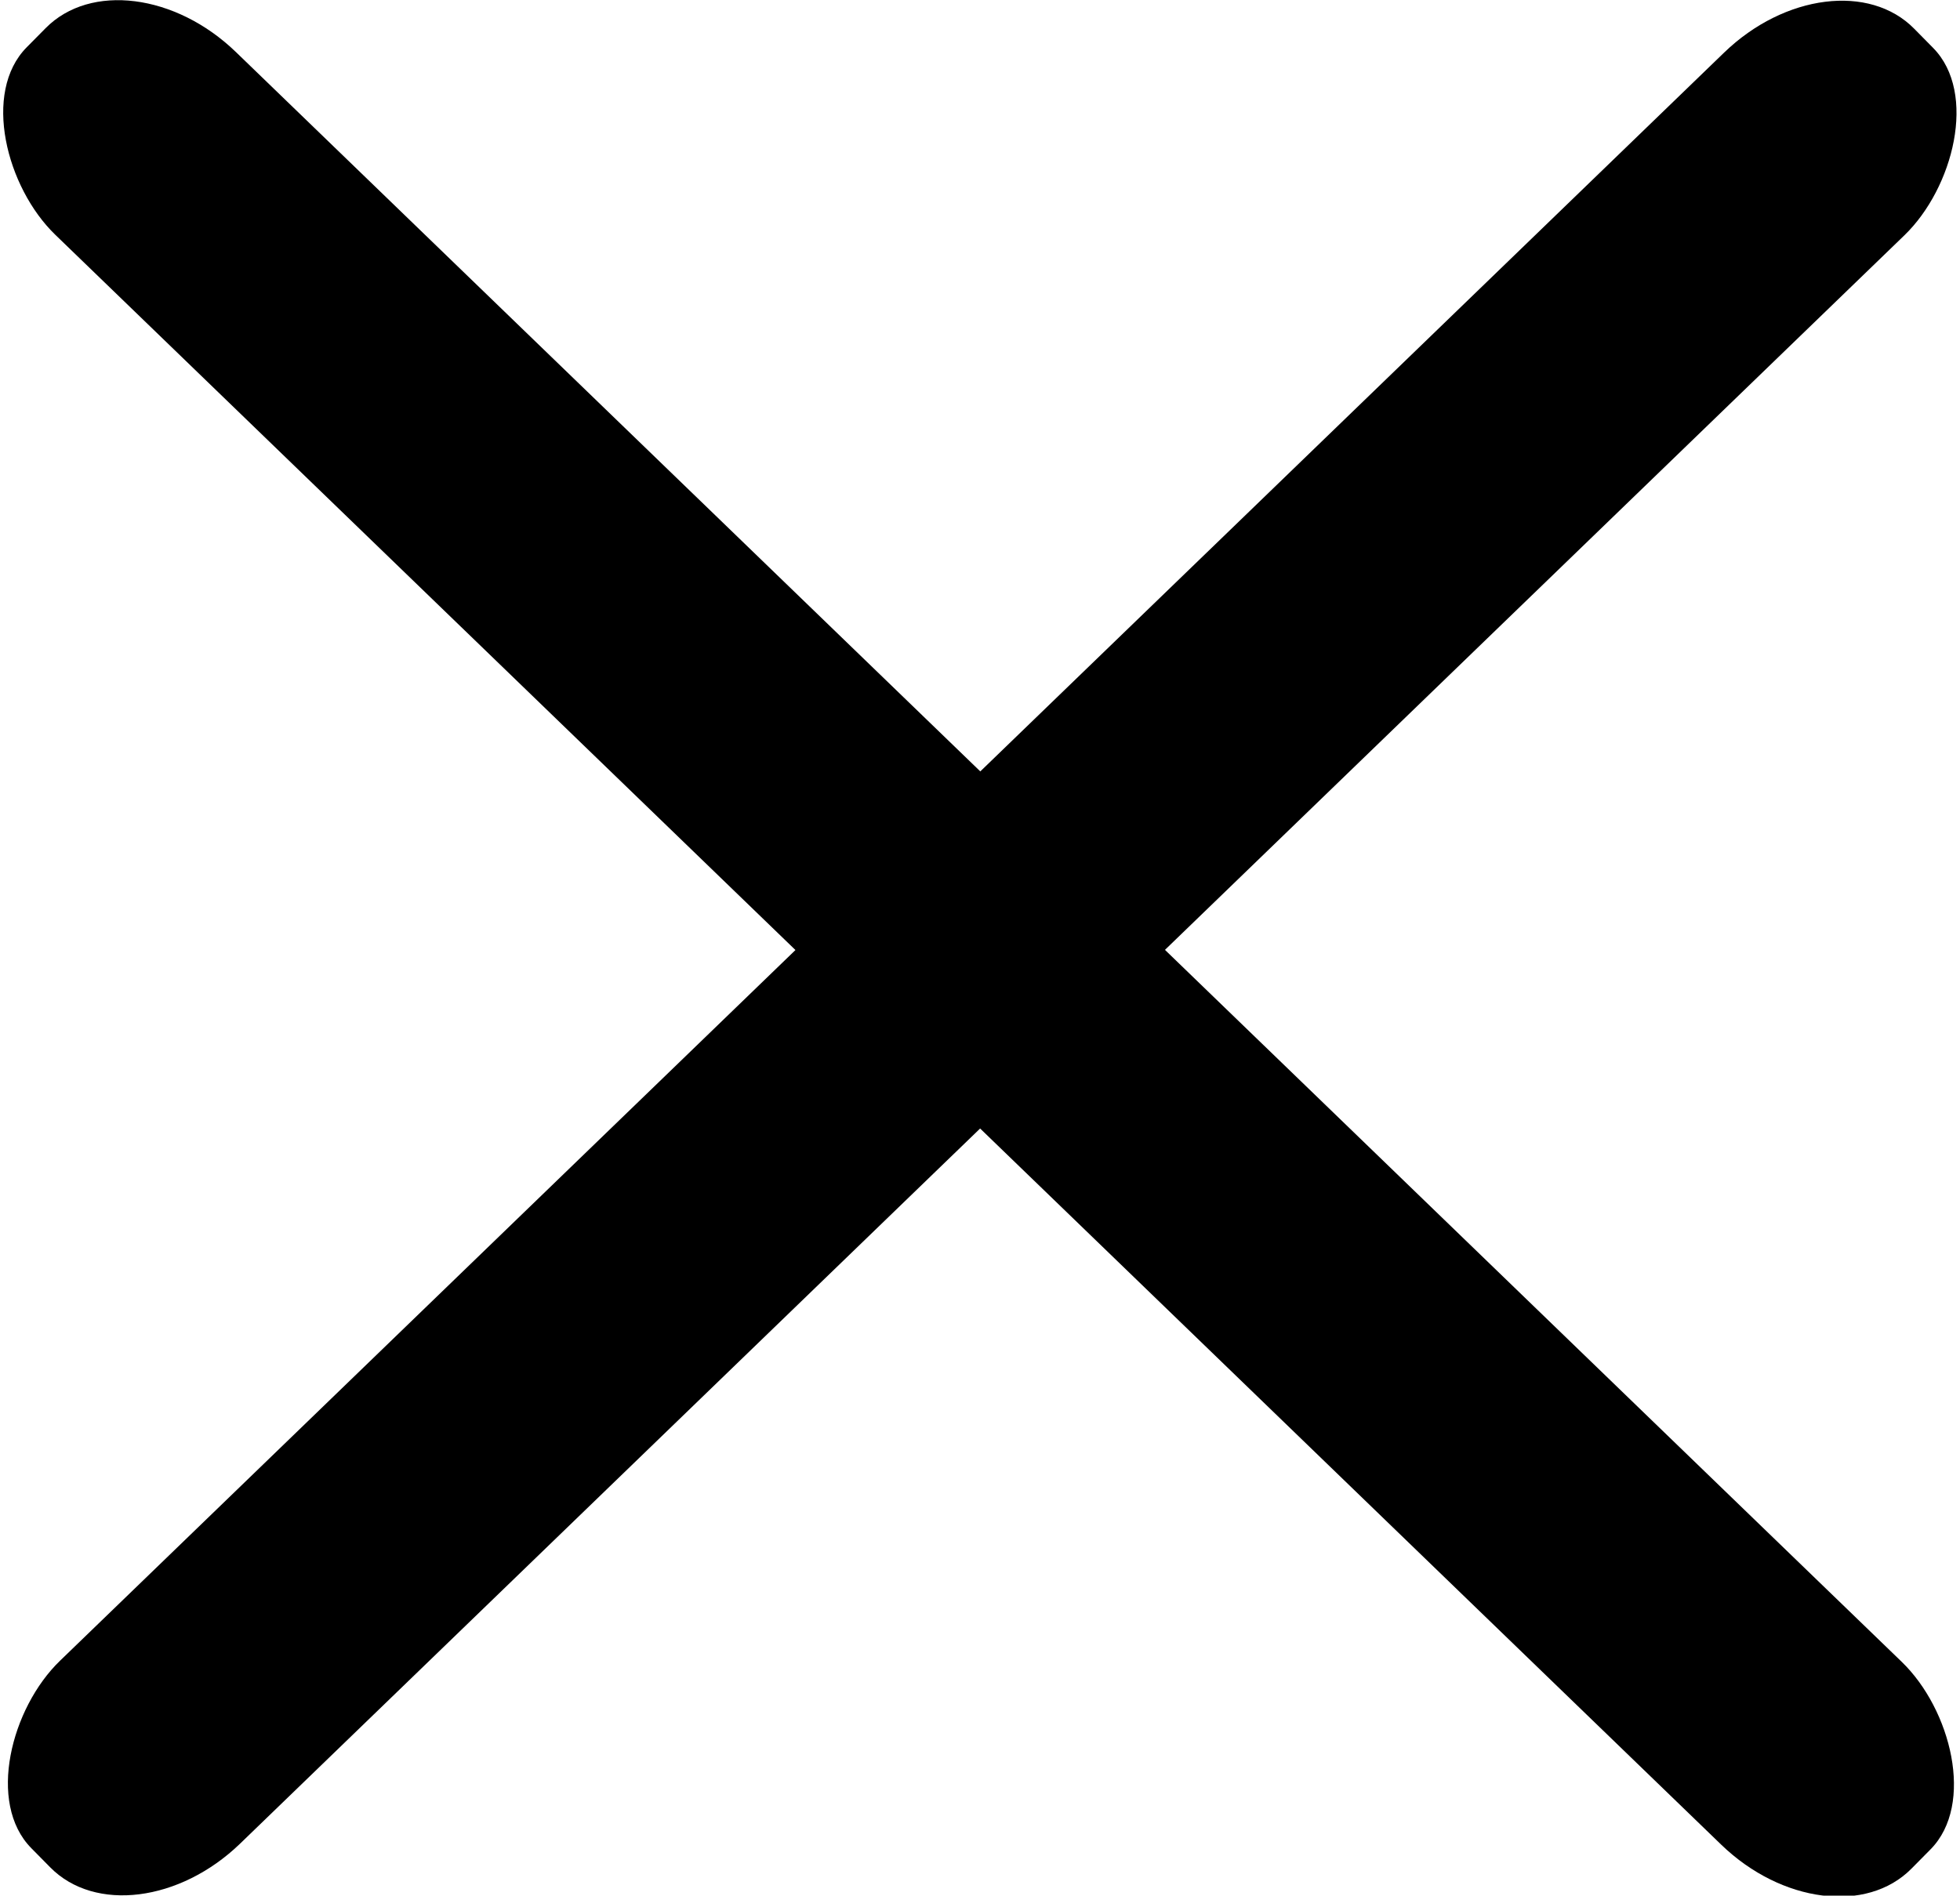 <svg xmlns="http://www.w3.org/2000/svg" width="796.003" height="770.071" viewBox="0 0 210.609 203.748"><rect width="27.588" height="281.387" x="132.285" y="-144.148" rx="12.342" ry="16.339" transform="matrix(.702 .712 -.719 .695 .51 .288)"/><rect width="27.615" height="281.674" x="-14.164" y="-286.723" rx="12.354" ry="16.355" transform="matrix(.703 -.711 -.719 -.695 .51 .288)"/></svg>